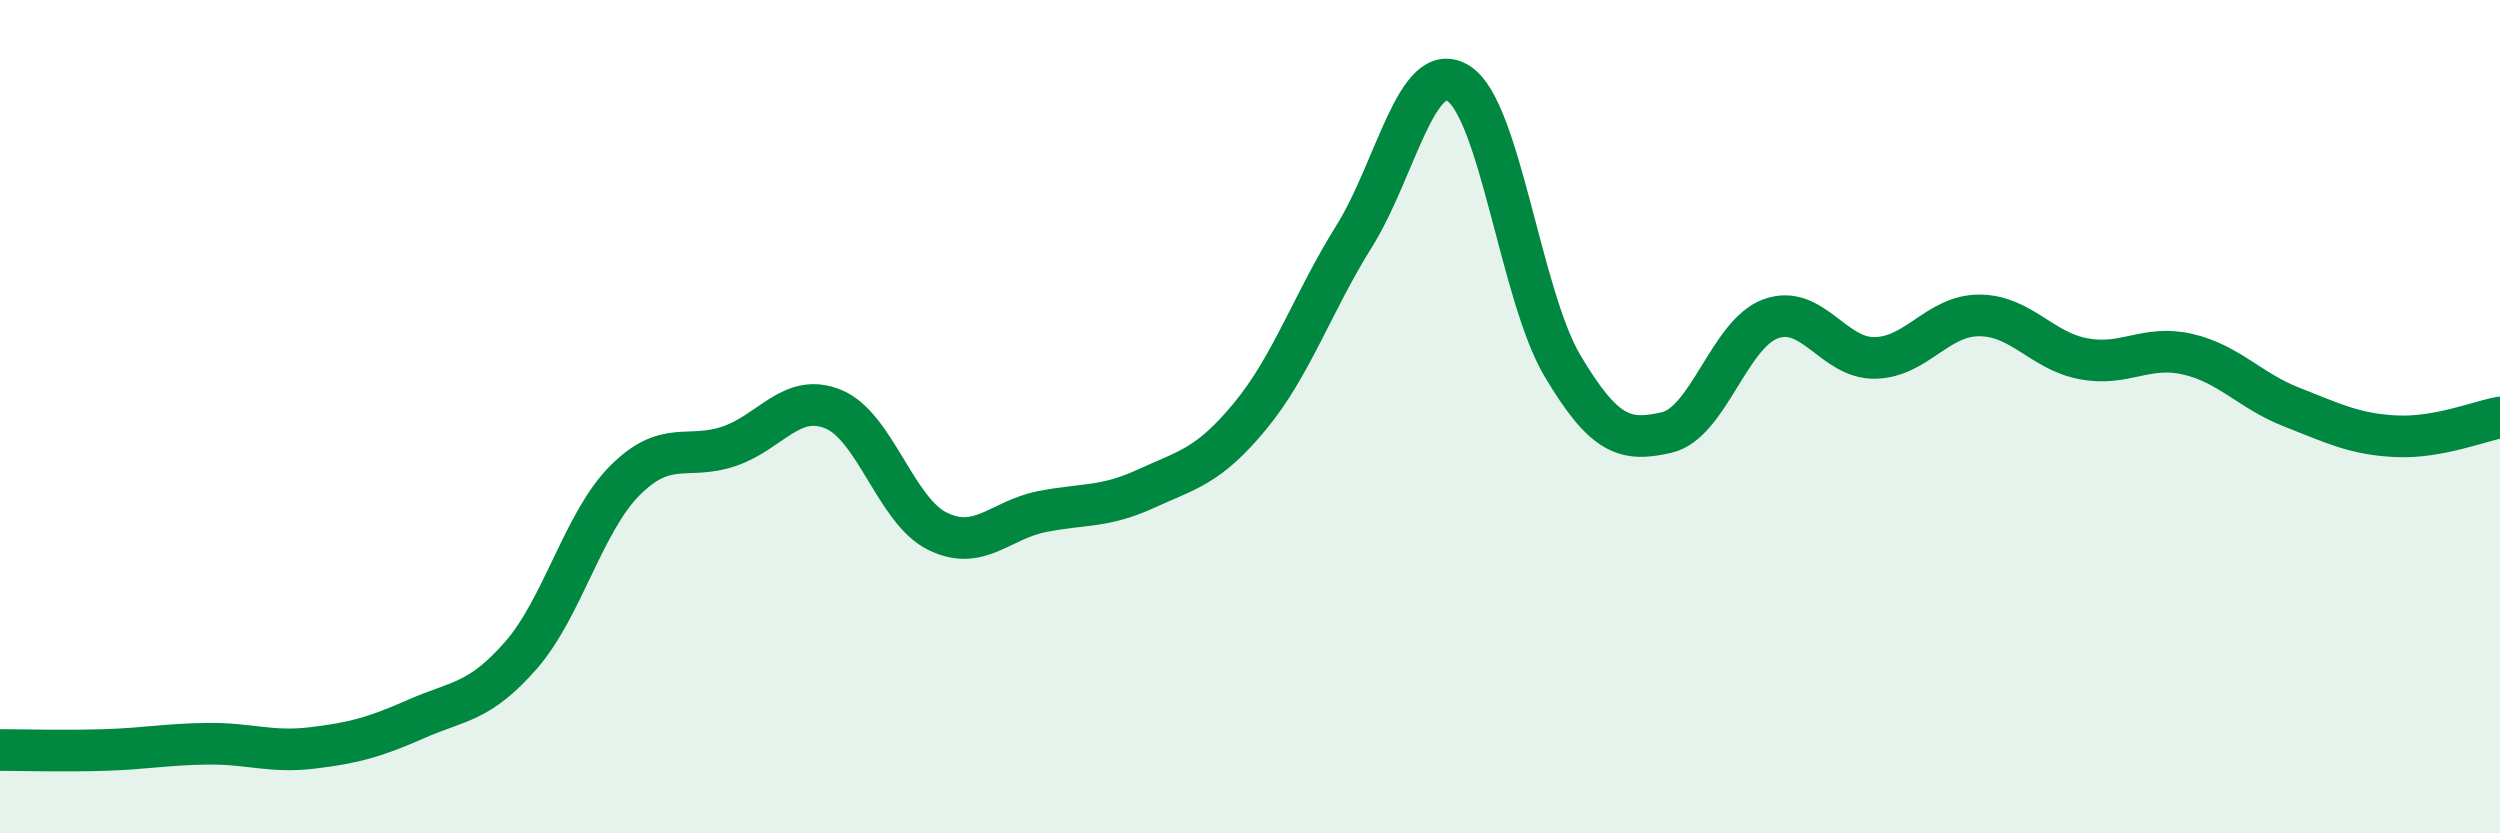 
    <svg width="60" height="20" viewBox="0 0 60 20" xmlns="http://www.w3.org/2000/svg">
      <path
        d="M 0,18 C 0.5,18 1.5,18.03 2.5,18 C 3.5,17.97 4,17.86 5,17.85 C 6,17.84 6.5,18.07 7.5,17.95 C 8.5,17.83 9,17.69 10,17.25 C 11,16.81 11.5,16.87 12.5,15.73 C 13.5,14.59 14,12.53 15,11.53 C 16,10.53 16.5,11.05 17.5,10.71 C 18.5,10.37 19,9.41 20,9.82 C 21,10.23 21.5,12.26 22.5,12.75 C 23.5,13.24 24,12.48 25,12.28 C 26,12.08 26.5,12.19 27.5,11.73 C 28.5,11.27 29,11.2 30,9.99 C 31,8.78 31.5,7.27 32.5,5.67 C 33.5,4.07 34,1.38 35,2 C 36,2.62 36.5,7.1 37.5,8.78 C 38.5,10.46 39,10.61 40,10.38 C 41,10.15 41.5,8.01 42.5,7.65 C 43.5,7.29 44,8.61 45,8.59 C 46,8.57 46.5,7.57 47.5,7.57 C 48.5,7.57 49,8.42 50,8.61 C 51,8.8 51.5,8.27 52.5,8.5 C 53.5,8.73 54,9.38 55,9.77 C 56,10.16 56.5,10.42 57.5,10.47 C 58.5,10.52 59.5,10.11 60,10.02L60 20L0 20Z"
        fill="#008740"
        opacity="0.1"
        stroke-linecap="round"
        stroke-linejoin="round"
      />
      <path
        d="M 0,18 C 0.5,18 1.5,18.03 2.5,18 C 3.5,17.97 4,17.86 5,17.85 C 6,17.84 6.5,18.07 7.5,17.95 C 8.5,17.83 9,17.69 10,17.25 C 11,16.81 11.5,16.87 12.5,15.73 C 13.5,14.59 14,12.53 15,11.53 C 16,10.53 16.5,11.05 17.5,10.71 C 18.5,10.37 19,9.41 20,9.82 C 21,10.23 21.5,12.26 22.5,12.75 C 23.5,13.24 24,12.48 25,12.28 C 26,12.08 26.5,12.19 27.5,11.73 C 28.5,11.27 29,11.2 30,9.99 C 31,8.78 31.5,7.27 32.5,5.67 C 33.5,4.07 34,1.38 35,2 C 36,2.62 36.5,7.1 37.5,8.78 C 38.5,10.46 39,10.61 40,10.38 C 41,10.15 41.5,8.01 42.5,7.65 C 43.5,7.29 44,8.61 45,8.59 C 46,8.57 46.5,7.57 47.5,7.57 C 48.5,7.57 49,8.42 50,8.61 C 51,8.8 51.5,8.27 52.5,8.5 C 53.5,8.73 54,9.38 55,9.77 C 56,10.16 56.5,10.42 57.5,10.47 C 58.5,10.52 59.5,10.11 60,10.02"
        stroke="#008740"
        stroke-width="1"
        fill="none"
        stroke-linecap="round"
        stroke-linejoin="round"
      />
    </svg>
  